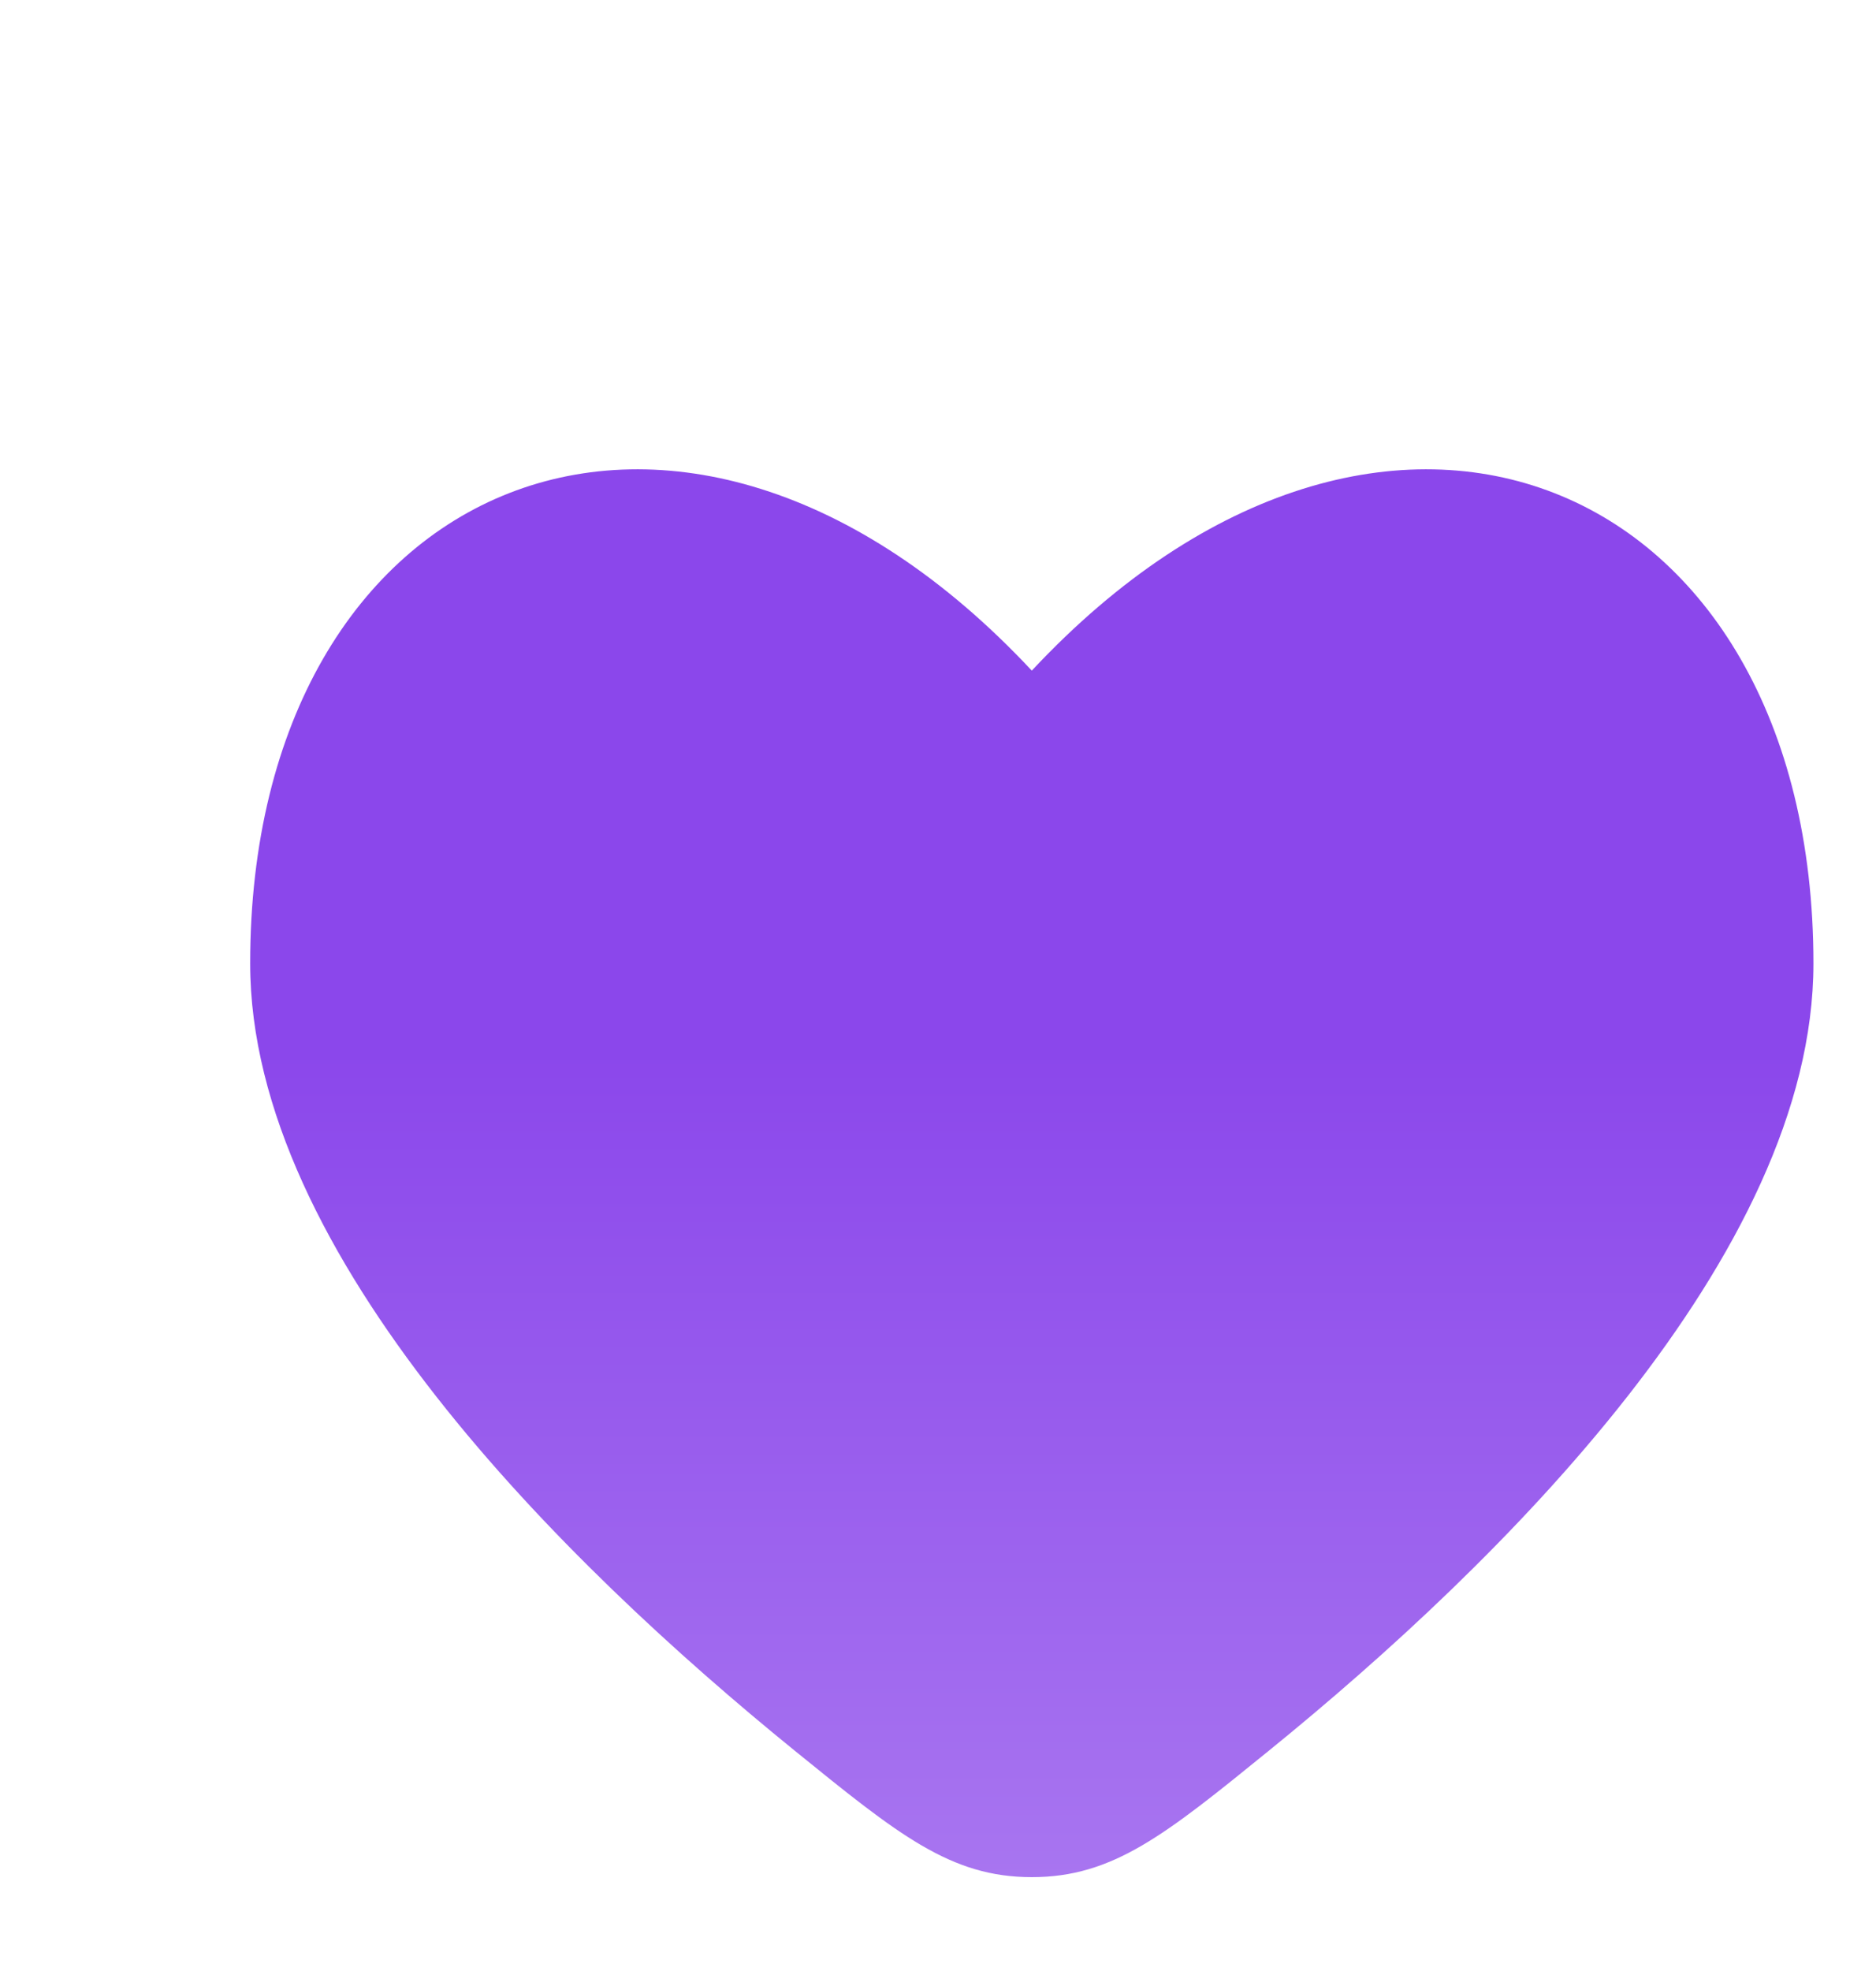 <svg xmlns="http://www.w3.org/2000/svg" width="20" height="21" fill="none"><g filter="url(#a)"><path fill="url(#b)" d="M1.667 8.265c0 3.107 3.35 6.394 5.801 8.384C8.578 17.549 9.133 18 10 18s1.422-.45 2.532-1.351c2.452-1.99 5.801-5.277 5.801-8.384 0-5.192-4.583-7.13-8.333-3.12-3.75-4.01-8.333-2.072-8.333 3.12z"/></g><defs><linearGradient id="b" x1="10" x2="10" y1="3" y2="18" gradientUnits="userSpaceOnUse"><stop offset=".413" stop-color="#8B47EB"/><stop offset="1" stop-color="#A875F0"/></linearGradient><filter id="a" width="17.667" height="17" x="1.667" y="3" color-interpolation-filters="sRGB" filterUnits="userSpaceOnUse"><feFlood flood-opacity="0" result="BackgroundImageFix"/><feBlend in="SourceGraphic" in2="BackgroundImageFix" result="shape"/><feColorMatrix in="SourceAlpha" result="hardAlpha" values="0 0 0 0 0 0 0 0 0 0 0 0 0 0 0 0 0 0 127 0"/><feOffset dx="1" dy="2"/><feGaussianBlur stdDeviation="1.5"/><feComposite in2="hardAlpha" k2="-1" k3="1" operator="arithmetic"/><feColorMatrix values="0 0 0 0 1 0 0 0 0 1 0 0 0 0 1 0 0 0 0.5 0"/><feBlend in2="shape" result="effect1_innerShadow_418_26624"/></filter></defs></svg>